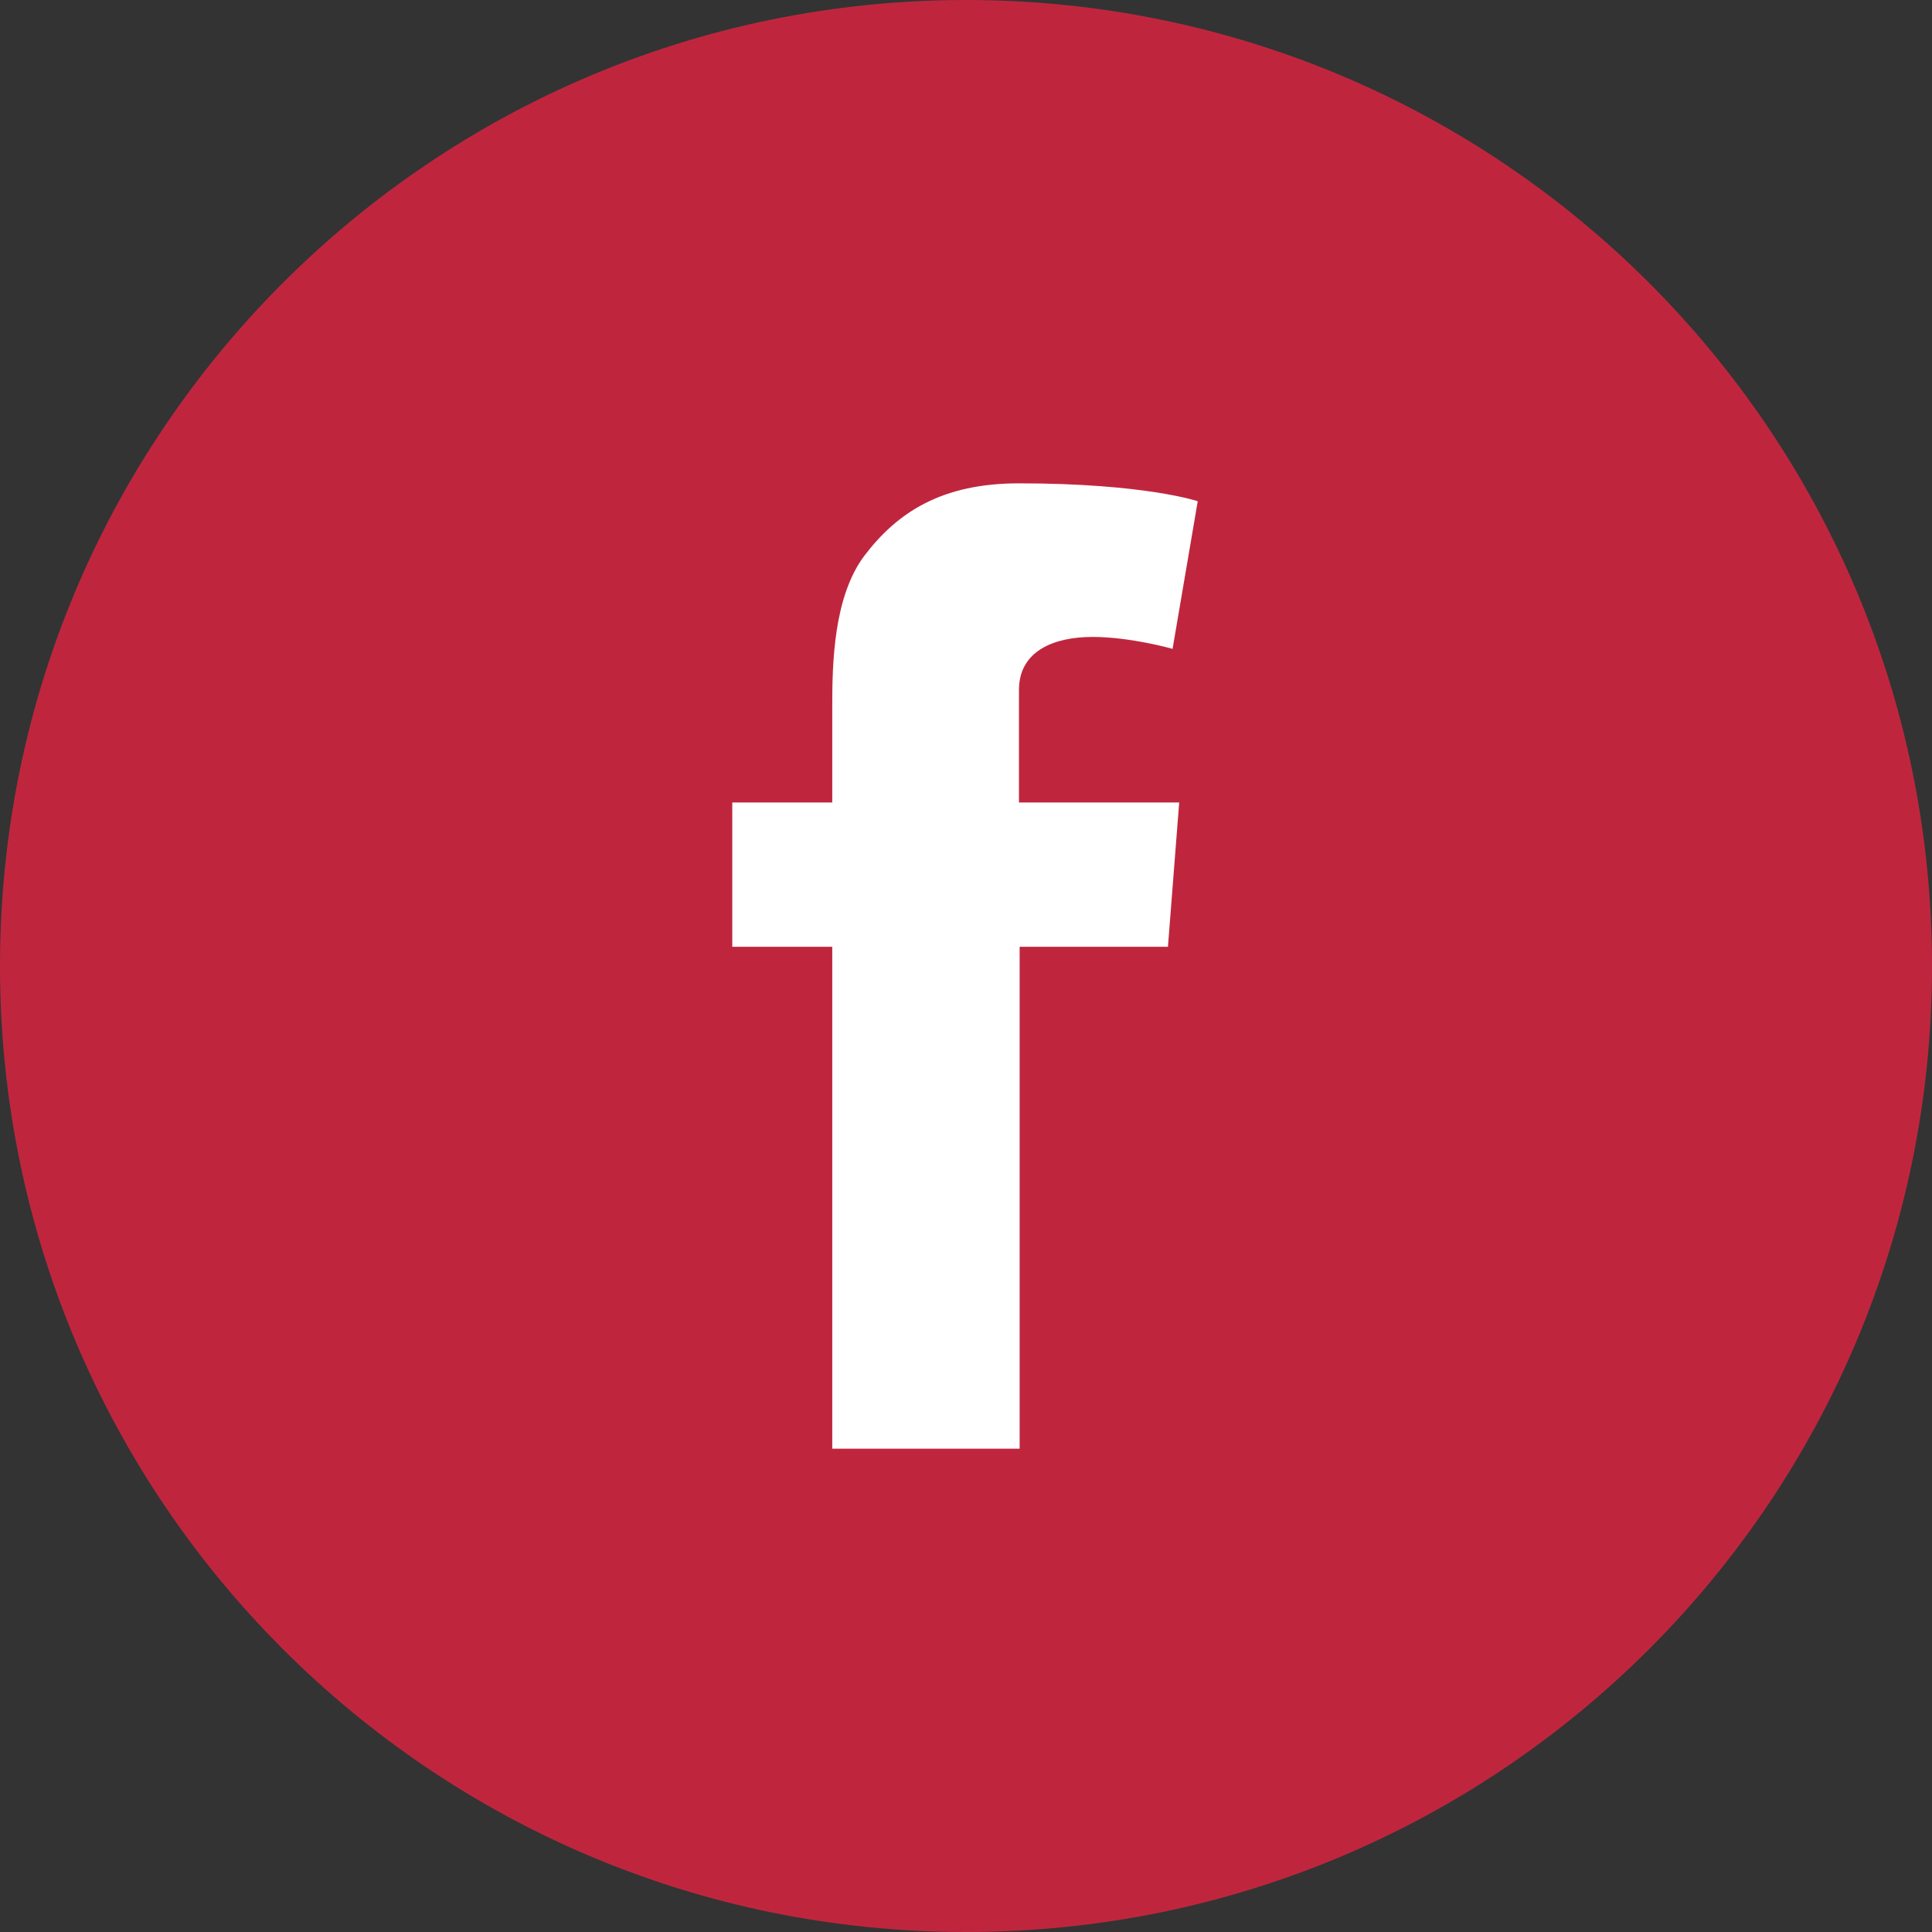 <?xml version="1.0" encoding="UTF-8"?>
<svg id="Layer_2" data-name="Layer 2" xmlns="http://www.w3.org/2000/svg" viewBox="0 0 29.18 29.18">
  <rect x="0" y="0" width="29.18" height="29.18" fill="#333333" stroke="none"/>
  <defs>
    <style>
      .cls-1 {
        fill: #bf263e;
      }

      .cls-2 {
        fill: #fff;
      }
    </style>
  </defs>
  <g id="Layer_1-2" data-name="Layer 1">
    <g>
      <ellipse class="cls-2" cx="13.83" cy="14.08" rx="9.17" ry="9.7"/>
      <path class="cls-1" d="M14.59,0C6.53,0,0,6.53,0,14.59s6.53,14.59,14.59,14.59,14.59-6.53,14.59-14.59S22.65,0,14.59,0ZM17.81,12.12l-.17,2.18h-2.24v7.58h-2.83v-7.58h-1.51v-2.18h1.51v-1.46c0-.64.02-1.64.48-2.26.5-.66,1.17-1.1,2.34-1.1,1.9,0,2.7.27,2.7.27l-.38,2.23s-.63-.18-1.21-.18-1.11.21-1.11.8v1.7h2.4Z"/>
    </g>
  </g>
</svg>